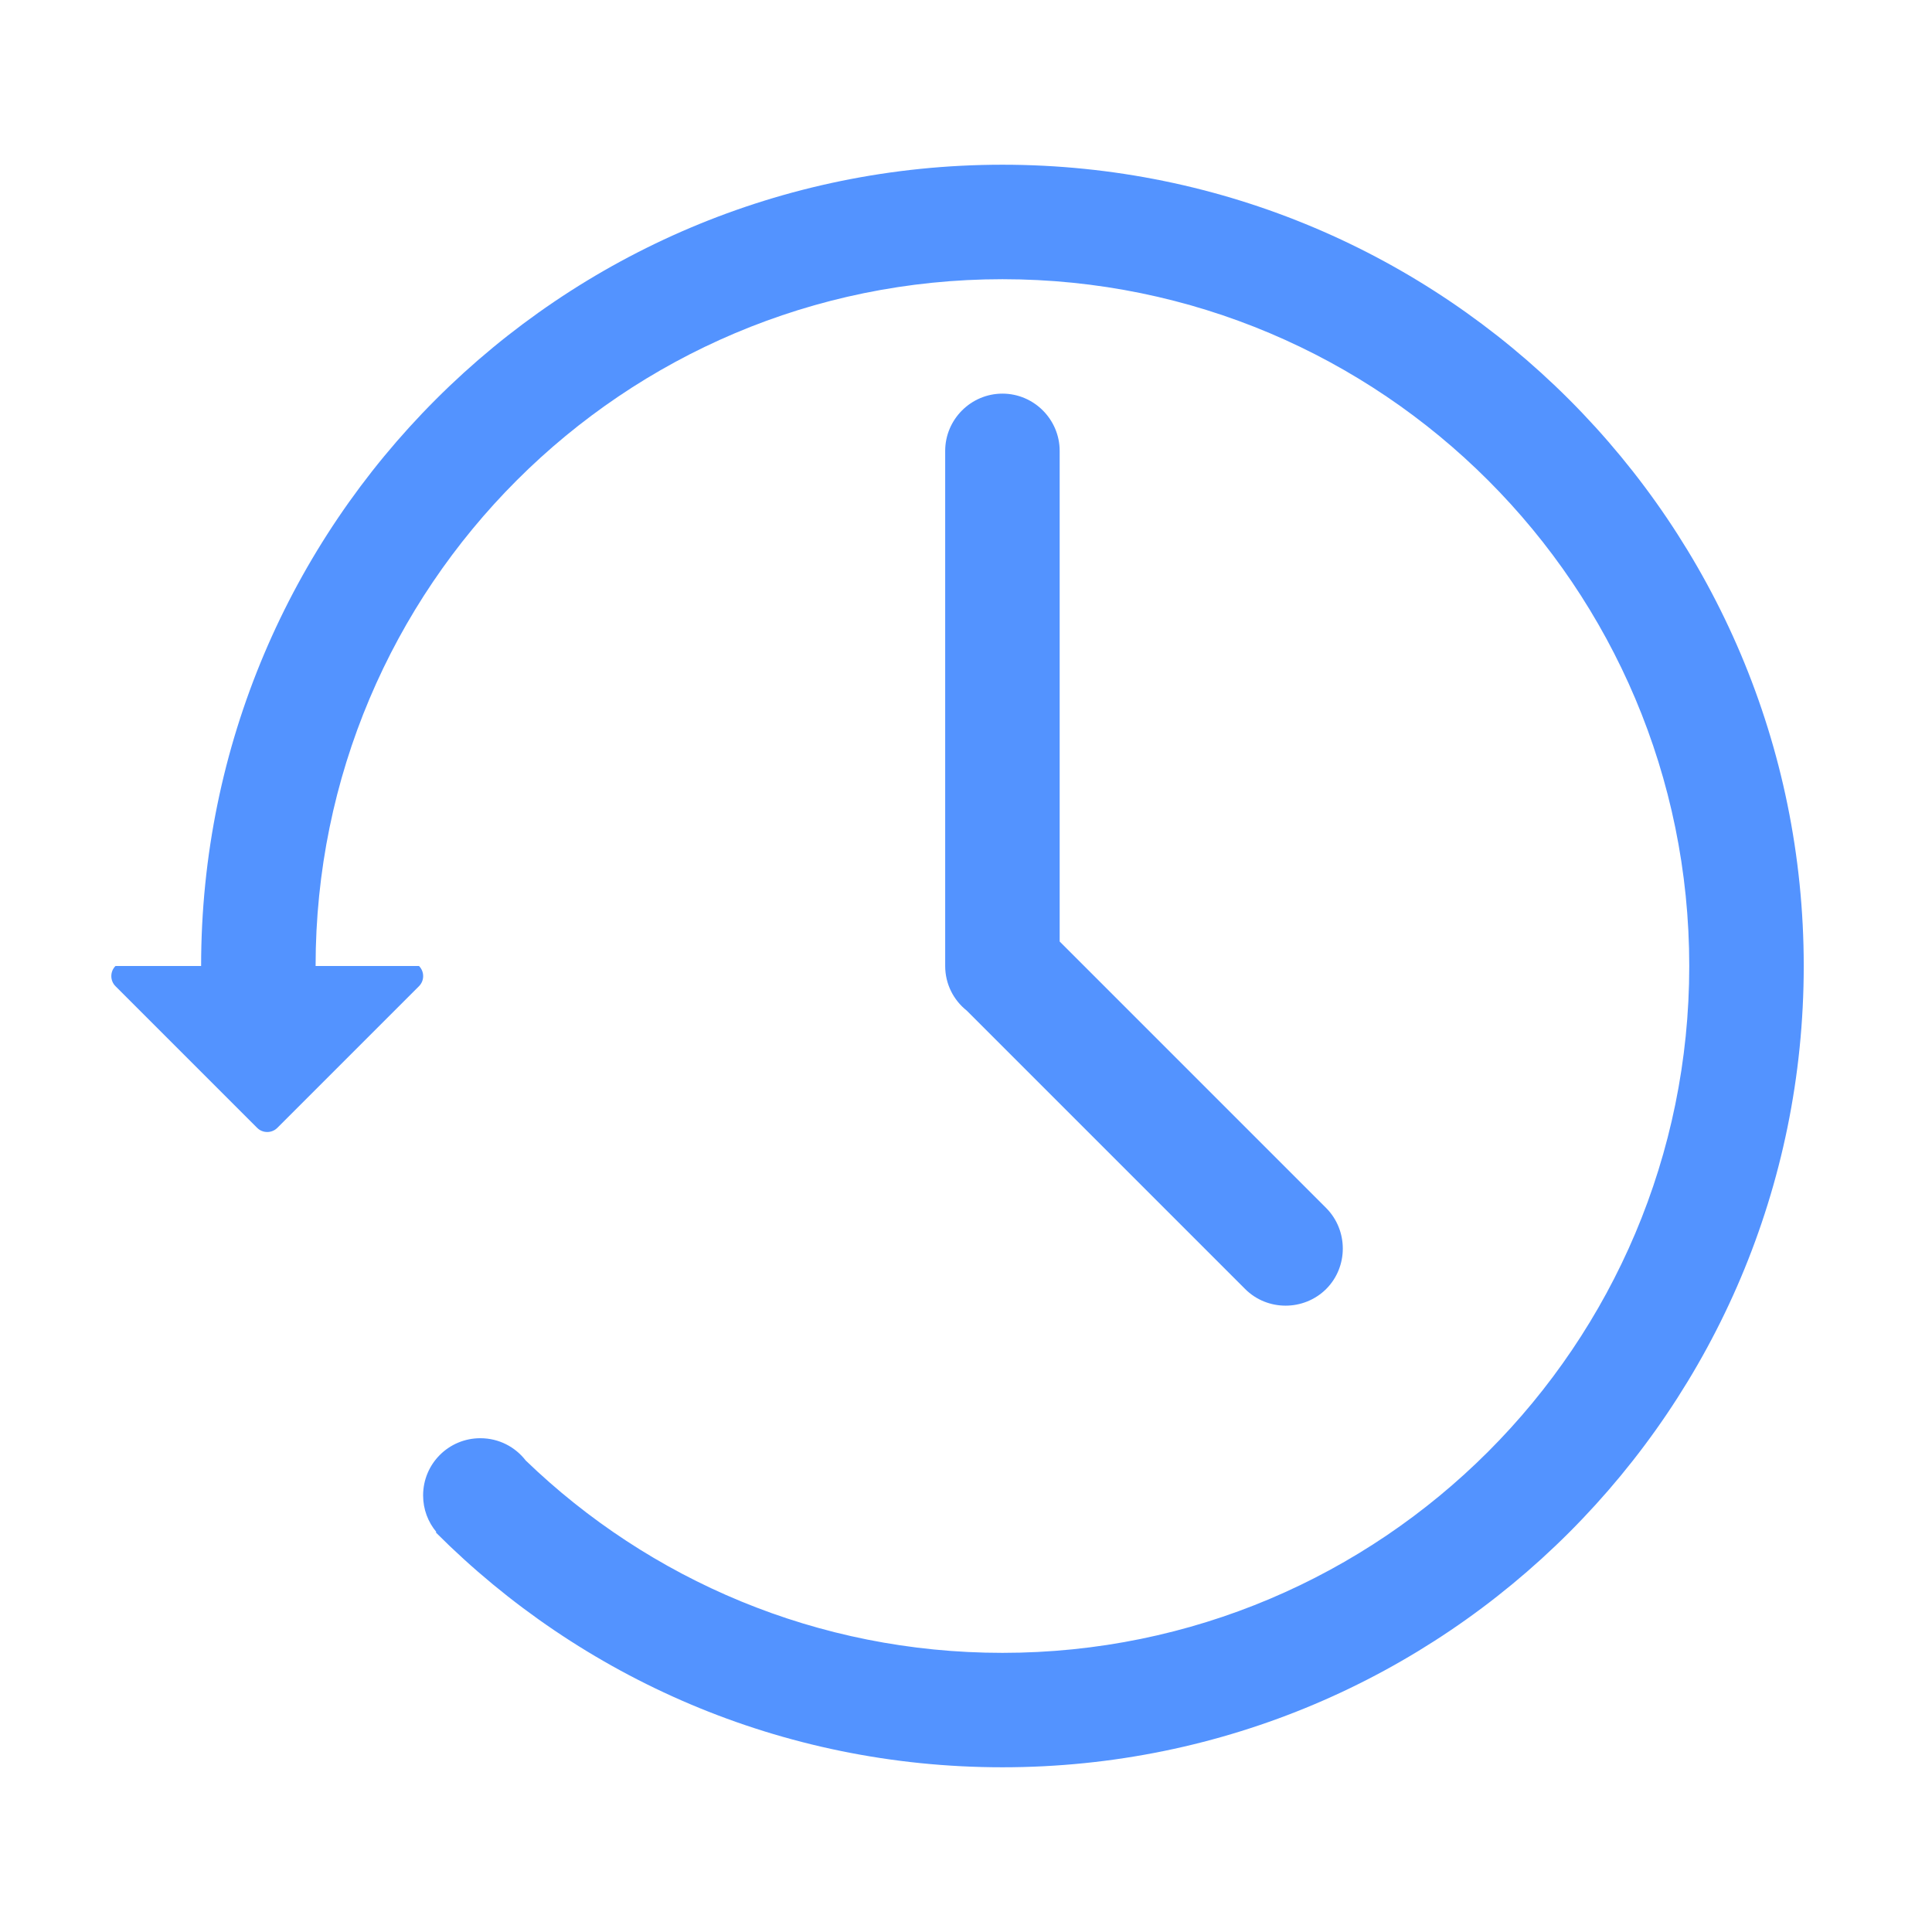 <?xml version="1.0" encoding="UTF-8"?>
<svg width="31px" height="31px" viewBox="0 0 31 31" version="1.1" xmlns="http://www.w3.org/2000/svg" xmlns:xlink="http://www.w3.org/1999/xlink">
    <title>切片</title>
    <g id="页面-1" stroke="none" stroke-width="1" fill="none" fill-rule="evenodd">
        <g id="官网首页" transform="translate(-158, -1468)" fill="#5393FF" fill-rule="nonzero">
            <g id="icon/line/繁琐备份" transform="translate(158.5, 1468.5)">
                <g id="jishi" transform="translate(1.286, 2.143)">
                    <path d="M14.299,0 C7.198,0 1.441,5.757 1.441,12.857 L0.067,12.857 C-0.022,12.946 -0.022,13.092 0.067,13.181 L2.34,15.454 C2.429,15.543 2.575,15.543 2.664,15.454 L4.937,13.181 C5.026,13.092 5.026,12.946 4.937,12.857 L3.278,12.857 C3.278,6.77 8.211,1.837 14.299,1.837 C20.386,1.837 25.319,6.77 25.319,12.857 C25.319,18.944 20.386,23.878 14.299,23.878 C11.328,23.878 8.633,22.704 6.65,20.792 C6.481,20.574 6.22,20.434 5.921,20.434 C5.413,20.434 5.003,20.844 5.003,21.352 C5.003,21.576 5.083,21.78 5.215,21.938 L5.207,21.946 C7.534,24.276 10.748,25.714 14.299,25.714 C21.399,25.714 27.156,19.957 27.156,12.857 C27.156,5.757 21.399,0 14.299,0 Z" id="路径"></path>
                    <path d="M14.299,3.673 C13.793,3.673 13.38,4.087 13.38,4.592 L13.38,12.857 C13.38,13.147 13.515,13.405 13.725,13.572 L18.193,18.04 C18.549,18.396 19.134,18.396 19.493,18.04 C19.849,17.684 19.849,17.099 19.493,16.74 L15.217,12.464 L15.217,4.592 C15.217,4.087 14.804,3.673 14.299,3.673 L14.299,3.673 Z" id="路径"></path>
                </g>
            </g>
        </g>
    </g>
</svg>